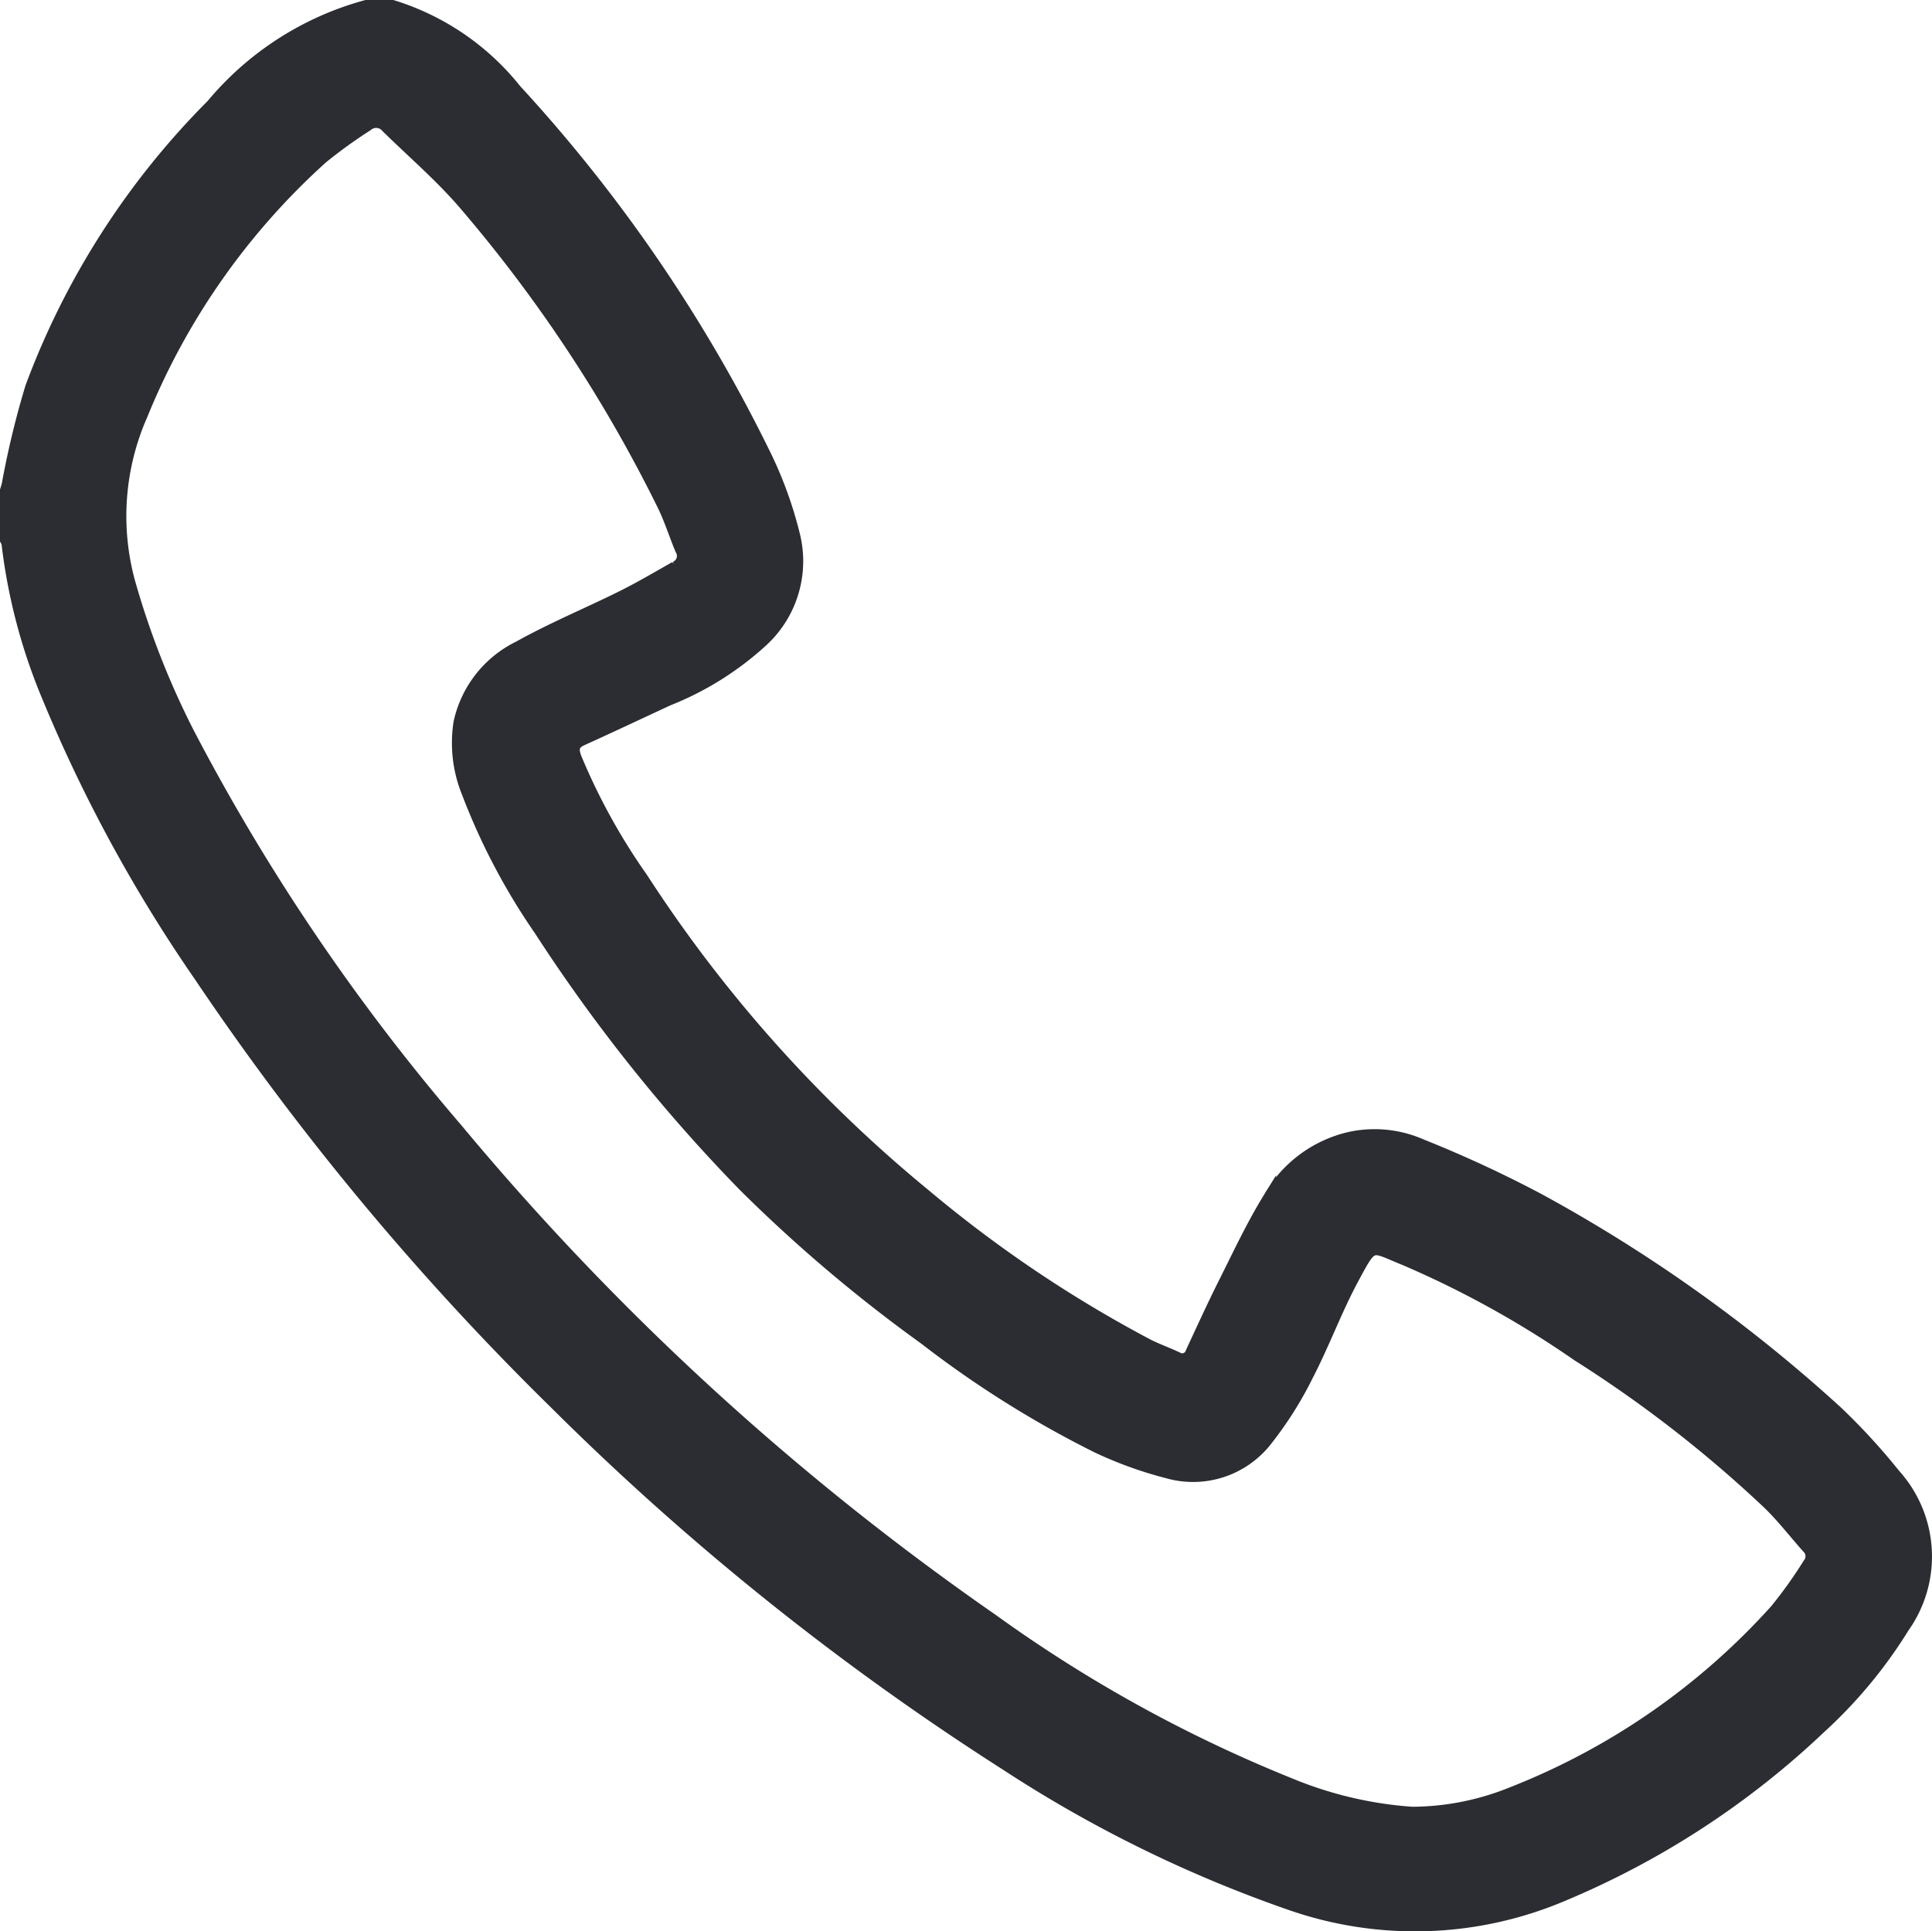 <svg xmlns="http://www.w3.org/2000/svg" width="30.982" height="30.971"><path d="M6.292.1a4.047 4.047 0 011.974 1.347 24.555 24.555 0 014.029 5.915 6.411 6.411 0 01.429 1.2 1.732 1.732 0 01-.523 1.731 4.894 4.894 0 01-1.486.926c-.46.213-.918.43-1.38.639-.146.066-.164.15-.107.3a10.009 10.009 0 001.063 1.928 22.09 22.09 0 004.539 5.081 20.339 20.339 0 003.582 2.41c.148.073.3.128.455.2a.161.161 0 00.245-.089c.173-.372.343-.746.527-1.112.232-.463.452-.935.724-1.374a2 2 0 011.286-.95 1.859 1.859 0 011.14.114 19.332 19.332 0 011.889.875 24.365 24.365 0 014.778 3.408 10.142 10.142 0 01.923 1.006 1.954 1.954 0 01.141 2.441 7.546 7.546 0 01-1.339 1.613 13.611 13.611 0 01-4.117 2.683 6.062 6.062 0 01-4.374.143 20.756 20.756 0 01-4.56-2.242 43.239 43.239 0 01-7.219-5.786 44.053 44.053 0 01-5.7-6.853 23.939 23.939 0 01-2.44-4.482 9.115 9.115 0 01-.647-2.455.225.225 0 00-.025-.061v-.787c.01-.032.021-.064.029-.1a14.087 14.087 0 01.376-1.556 12.634 12.634 0 012.9-4.526A4.888 4.888 0 015.881.098zm16.351 28.977a4.294 4.294 0 001.587-.311 11.184 11.184 0 004.25-2.941 7.078 7.078 0 00.525-.735.2.2 0 00-.018-.279c-.208-.234-.4-.484-.623-.7a20.12 20.12 0 00-3.061-2.378 15.771 15.771 0 00-2.762-1.532c-.566-.227-.52-.31-.847.3-.27.5-.466 1.04-.728 1.546a5.9 5.9 0 01-.652 1.037 1.487 1.487 0 01-1.6.524 6.29 6.29 0 01-1.121-.406 16.621 16.621 0 01-2.761-1.734 24 24 0 01-2.895-2.452 26.53 26.53 0 01-3.273-4.1 10.335 10.335 0 01-1.159-2.2 2.11 2.11 0 01-.133-1.124 1.765 1.765 0 01.951-1.213c.537-.3 1.107-.535 1.658-.809.29-.144.569-.31.851-.469a.2.2 0 00.094-.289c-.1-.237-.175-.483-.288-.713a23.137 23.137 0 00-3.173-4.814c-.382-.449-.836-.836-1.258-1.251a.227.227 0 00-.323-.027 7.855 7.855 0 00-.719.519 11.234 11.234 0 00-2.894 4.121 4.029 4.029 0 00-.207 2.675 13.282 13.282 0 00.951 2.432 33.524 33.524 0 004.307 6.357 43.2 43.2 0 008.586 7.869 22.52 22.52 0 004.764 2.63 6.256 6.256 0 001.972.467z" fill="#2b2d32" stroke="#2b2d32" stroke-width=".2"/></svg>
